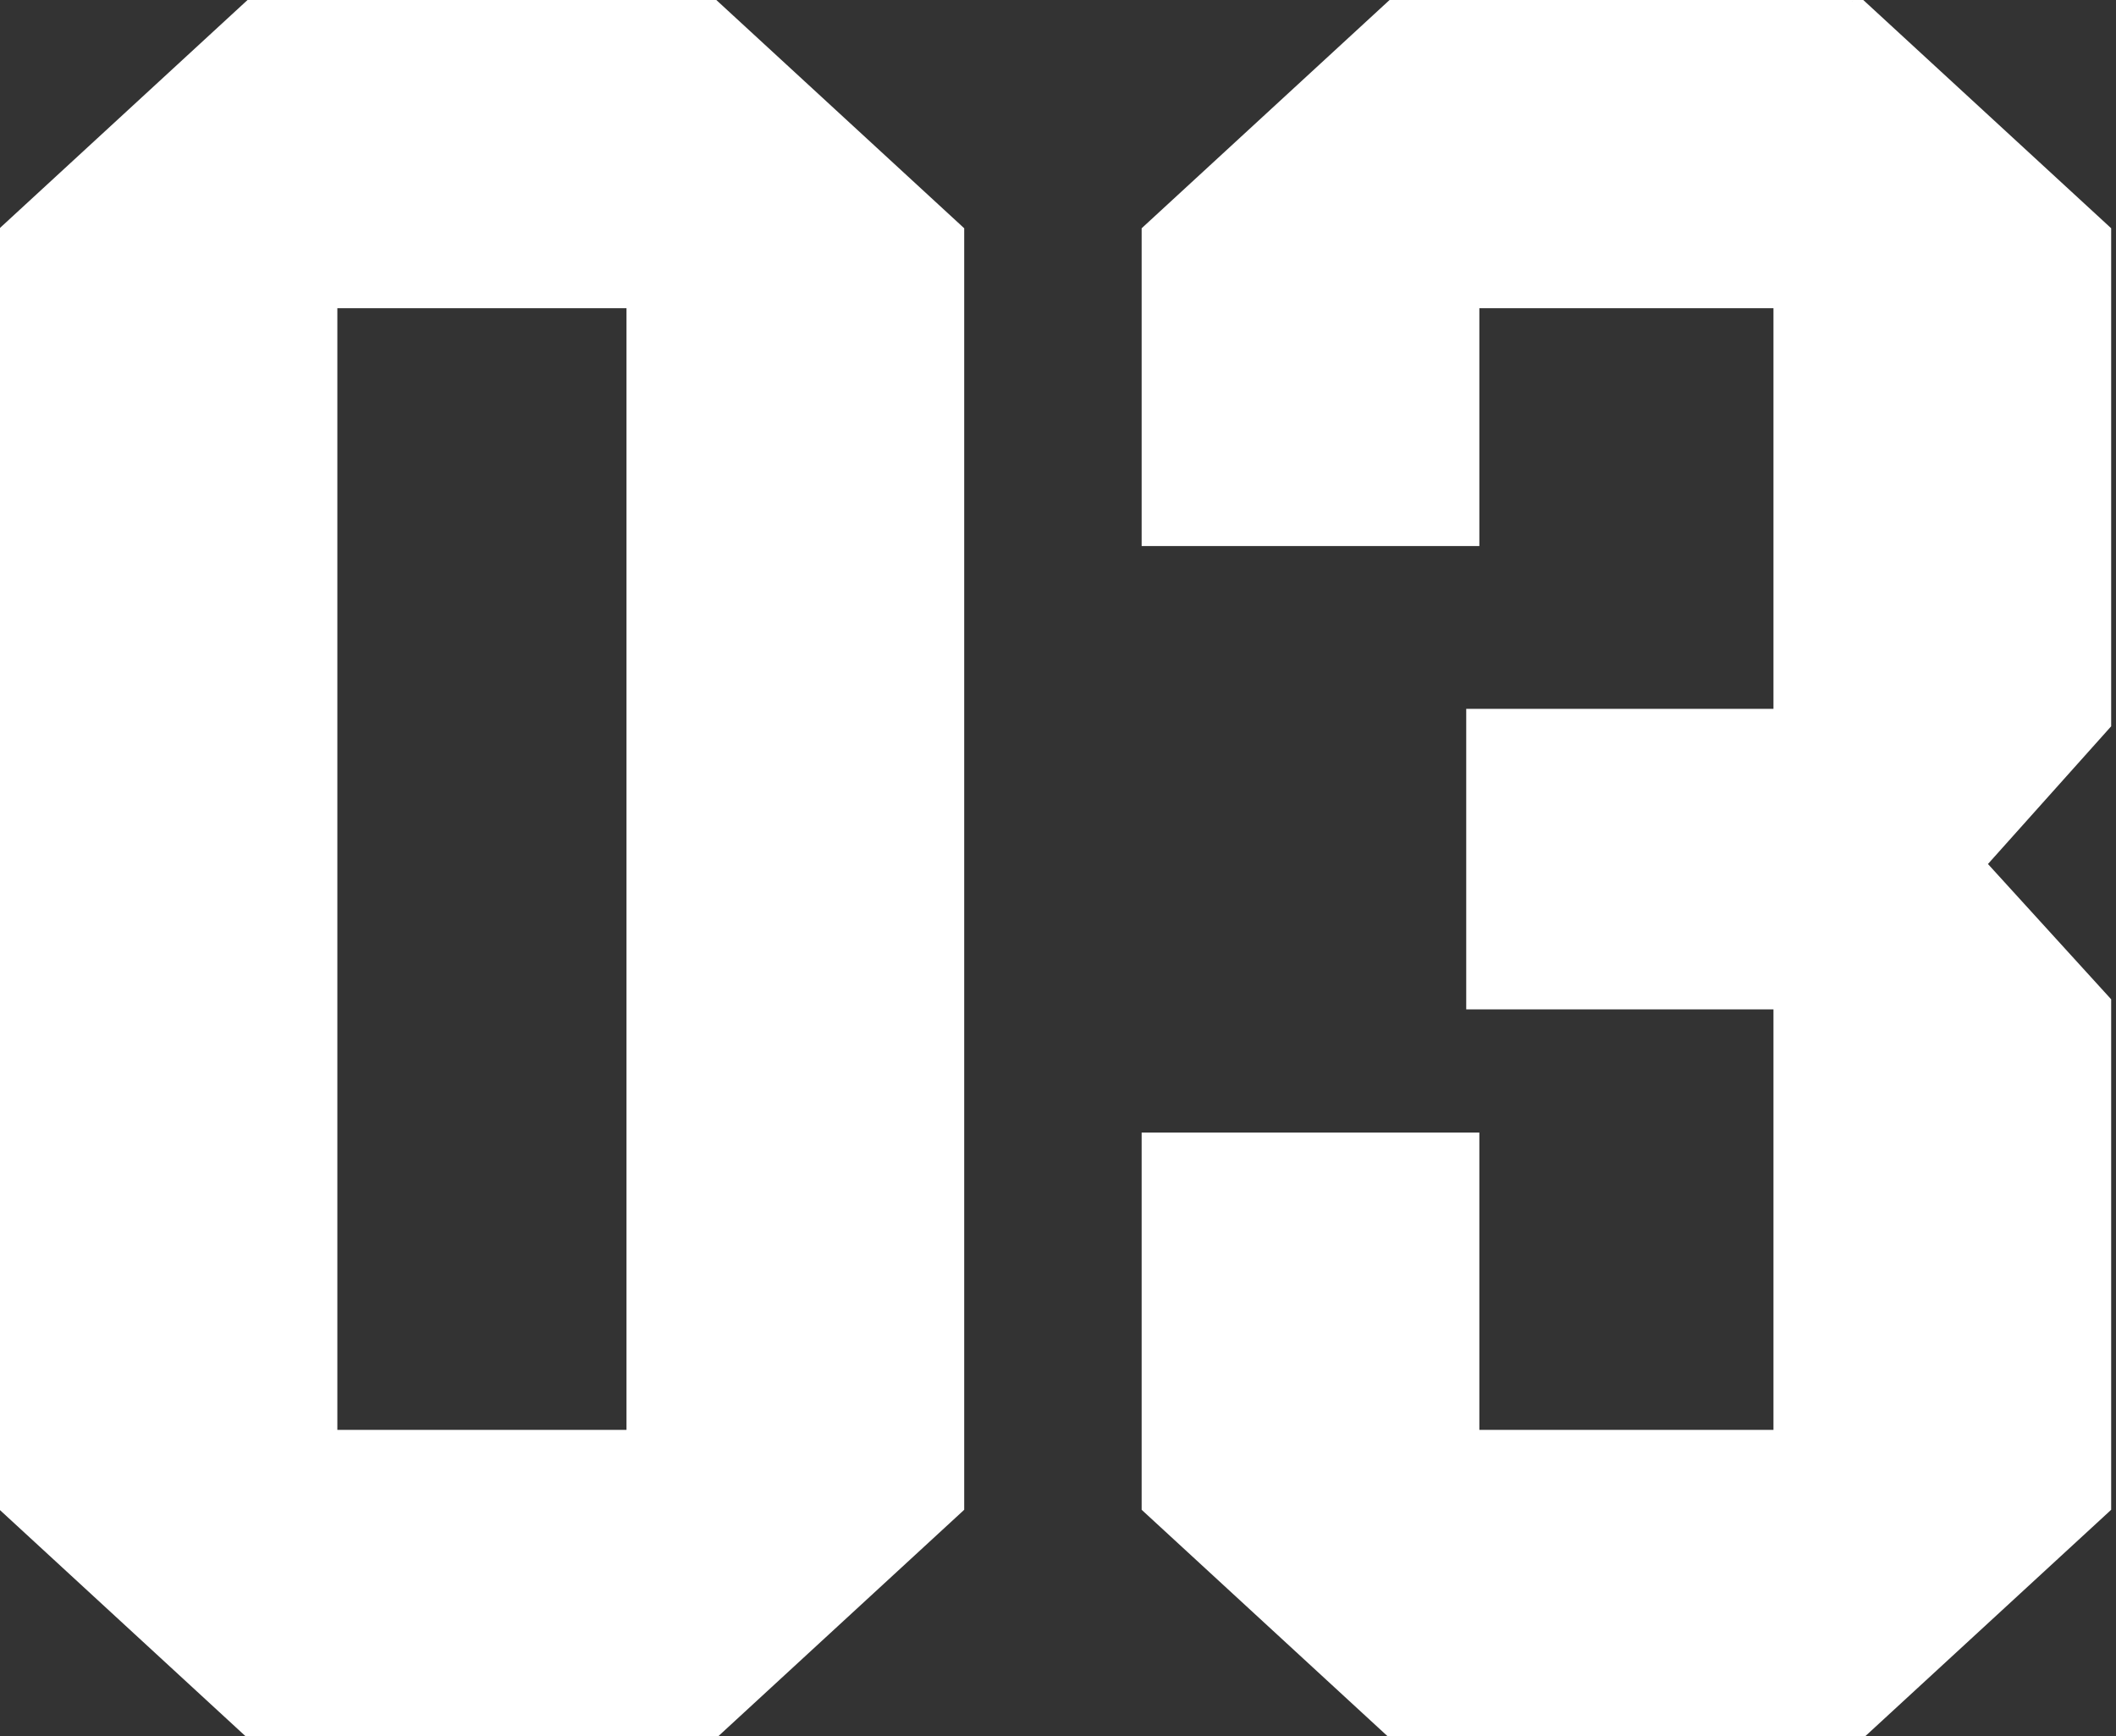 <?xml version="1.0" encoding="utf-8"?>
<svg width="117" height="96" viewBox="0 0 117 96" fill="none" xmlns="http://www.w3.org/2000/svg">
<rect x="0" y="0" width="117" height="96" fill="#333333" stroke="none"/>
<path d="M38.977 0.1H14.317L0.48 12.841V83.259L14.317 96H38.977L52.814 83.259V12.841L38.977 0.1ZM18.153 79.56V16.54H35.141V79.56H18.153ZM77.462 96H102.396L116.233 83.259V55.448L109.246 47.776L116.233 39.967V12.841L102.396 0.1H77.462L63.625 12.841V29.692H81.298V16.54H98.56V39.693H81.572V55.311H98.56V79.56H81.298V63.12H63.625V83.259L77.462 96Z" fill="white"/>
<path d="M38.977 0.1L39.316 -0.268L39.172 -0.4H38.977V0.1ZM14.317 0.1V-0.4H14.122L13.978 -0.268L14.317 0.1ZM0.48 12.841L0.141 12.473L-0.02 12.622V12.841H0.48ZM0.48 83.259H-0.02V83.478L0.141 83.627L0.48 83.259ZM14.317 96L13.978 96.368L14.122 96.5H14.317V96ZM38.977 96V96.5H39.172L39.316 96.368L38.977 96ZM52.814 83.259L53.153 83.627L53.314 83.478V83.259H52.814ZM52.814 12.841H53.314V12.622L53.153 12.473L52.814 12.841ZM18.153 79.56H17.653V80.06H18.153V79.56ZM18.153 16.54V16.04H17.653V16.54H18.153ZM35.141 16.54H35.641V16.04H35.141V16.54ZM35.141 79.56V80.06H35.641V79.56H35.141ZM38.977 -0.4H14.317V0.6H38.977V-0.4ZM13.978 -0.268L0.141 12.473L0.819 13.209L14.656 0.468L13.978 -0.268ZM-0.02 12.841V83.259H0.98V12.841H-0.02ZM0.141 83.627L13.978 96.368L14.656 95.632L0.819 82.891L0.141 83.627ZM14.317 96.5H38.977V95.5H14.317V96.5ZM39.316 96.368L53.153 83.627L52.475 82.891L38.638 95.632L39.316 96.368ZM53.314 83.259V12.841H52.314V83.259H53.314ZM53.153 12.473L39.316 -0.268L38.638 0.468L52.475 13.209L53.153 12.473ZM18.653 79.56V16.54H17.653V79.56H18.653ZM18.153 17.04H35.141V16.04H18.153V17.04ZM34.641 16.54V79.56H35.641V16.54H34.641ZM35.141 79.06H18.153V80.06H35.141V79.06ZM77.462 96L77.124 96.368L77.267 96.5H77.462V96ZM102.396 96V96.5H102.591L102.735 96.368L102.396 96ZM116.233 83.259L116.572 83.627L116.733 83.478V83.259H116.233ZM116.233 55.448H116.733V55.254L116.603 55.111L116.233 55.448ZM109.246 47.776L108.874 47.443L108.573 47.779L108.877 48.113L109.246 47.776ZM116.233 39.967L116.606 40.3L116.733 40.158V39.967H116.233ZM116.233 12.841H116.733V12.622L116.572 12.473L116.233 12.841ZM102.396 0.1L102.735 -0.268L102.591 -0.4H102.396V0.1ZM77.462 0.1V-0.4H77.267L77.124 -0.268L77.462 0.1ZM63.625 12.841L63.286 12.473L63.125 12.622V12.841H63.625ZM63.625 29.692H63.125V30.192H63.625V29.692ZM81.298 29.692V30.192H81.798V29.692H81.298ZM81.298 16.54V16.04H80.798V16.54H81.298ZM98.56 16.54H99.06V16.04H98.56V16.54ZM98.56 39.693V40.193H99.06V39.693H98.56ZM81.572 39.693V39.193H81.072V39.693H81.572ZM81.572 55.311H81.072V55.811H81.572V55.311ZM98.56 55.311H99.06V54.811H98.56V55.311ZM98.56 79.56V80.06H99.06V79.56H98.56ZM81.298 79.56H80.798V80.06H81.298V79.56ZM81.298 63.12H81.798V62.62H81.298V63.12ZM63.625 63.12V62.62H63.125V63.12H63.625ZM63.625 83.259H63.125V83.478L63.286 83.627L63.625 83.259ZM77.462 96.5H102.396V95.5H77.462V96.5ZM102.735 96.368L116.572 83.627L115.895 82.891L102.058 95.632L102.735 96.368ZM116.733 83.259V55.448H115.733V83.259H116.733ZM116.603 55.111L109.616 47.439L108.877 48.113L115.864 55.785L116.603 55.111ZM109.619 48.109L116.606 40.3L115.861 39.634L108.874 47.443L109.619 48.109ZM116.733 39.967V12.841H115.733V39.967H116.733ZM116.572 12.473L102.735 -0.268L102.058 0.468L115.895 13.209L116.572 12.473ZM102.396 -0.4H77.462V0.6H102.396V-0.4ZM77.124 -0.268L63.286 12.473L63.964 13.209L77.801 0.468L77.124 -0.268ZM63.125 12.841V29.692H64.125V12.841H63.125ZM63.625 30.192H81.298V29.192H63.625V30.192ZM81.798 29.692V16.54H80.798V29.692H81.798ZM81.298 17.04H98.56V16.04H81.298V17.04ZM98.06 16.54V39.693H99.06V16.54H98.06ZM98.56 39.193H81.572V40.193H98.56V39.193ZM81.072 39.693V55.311H82.072V39.693H81.072ZM81.572 55.811H98.56V54.811H81.572V55.811ZM98.06 55.311V79.56H99.06V55.311H98.06ZM98.56 79.06H81.298V80.06H98.56V79.06ZM81.798 79.56V63.12H80.798V79.56H81.798ZM81.298 62.62H63.625V63.62H81.298V62.62ZM63.125 63.12V83.259H64.125V63.12H63.125ZM63.286 83.627L77.124 96.368L77.801 95.632L63.964 82.891L63.286 83.627Z" fill="white"/>
</svg>
